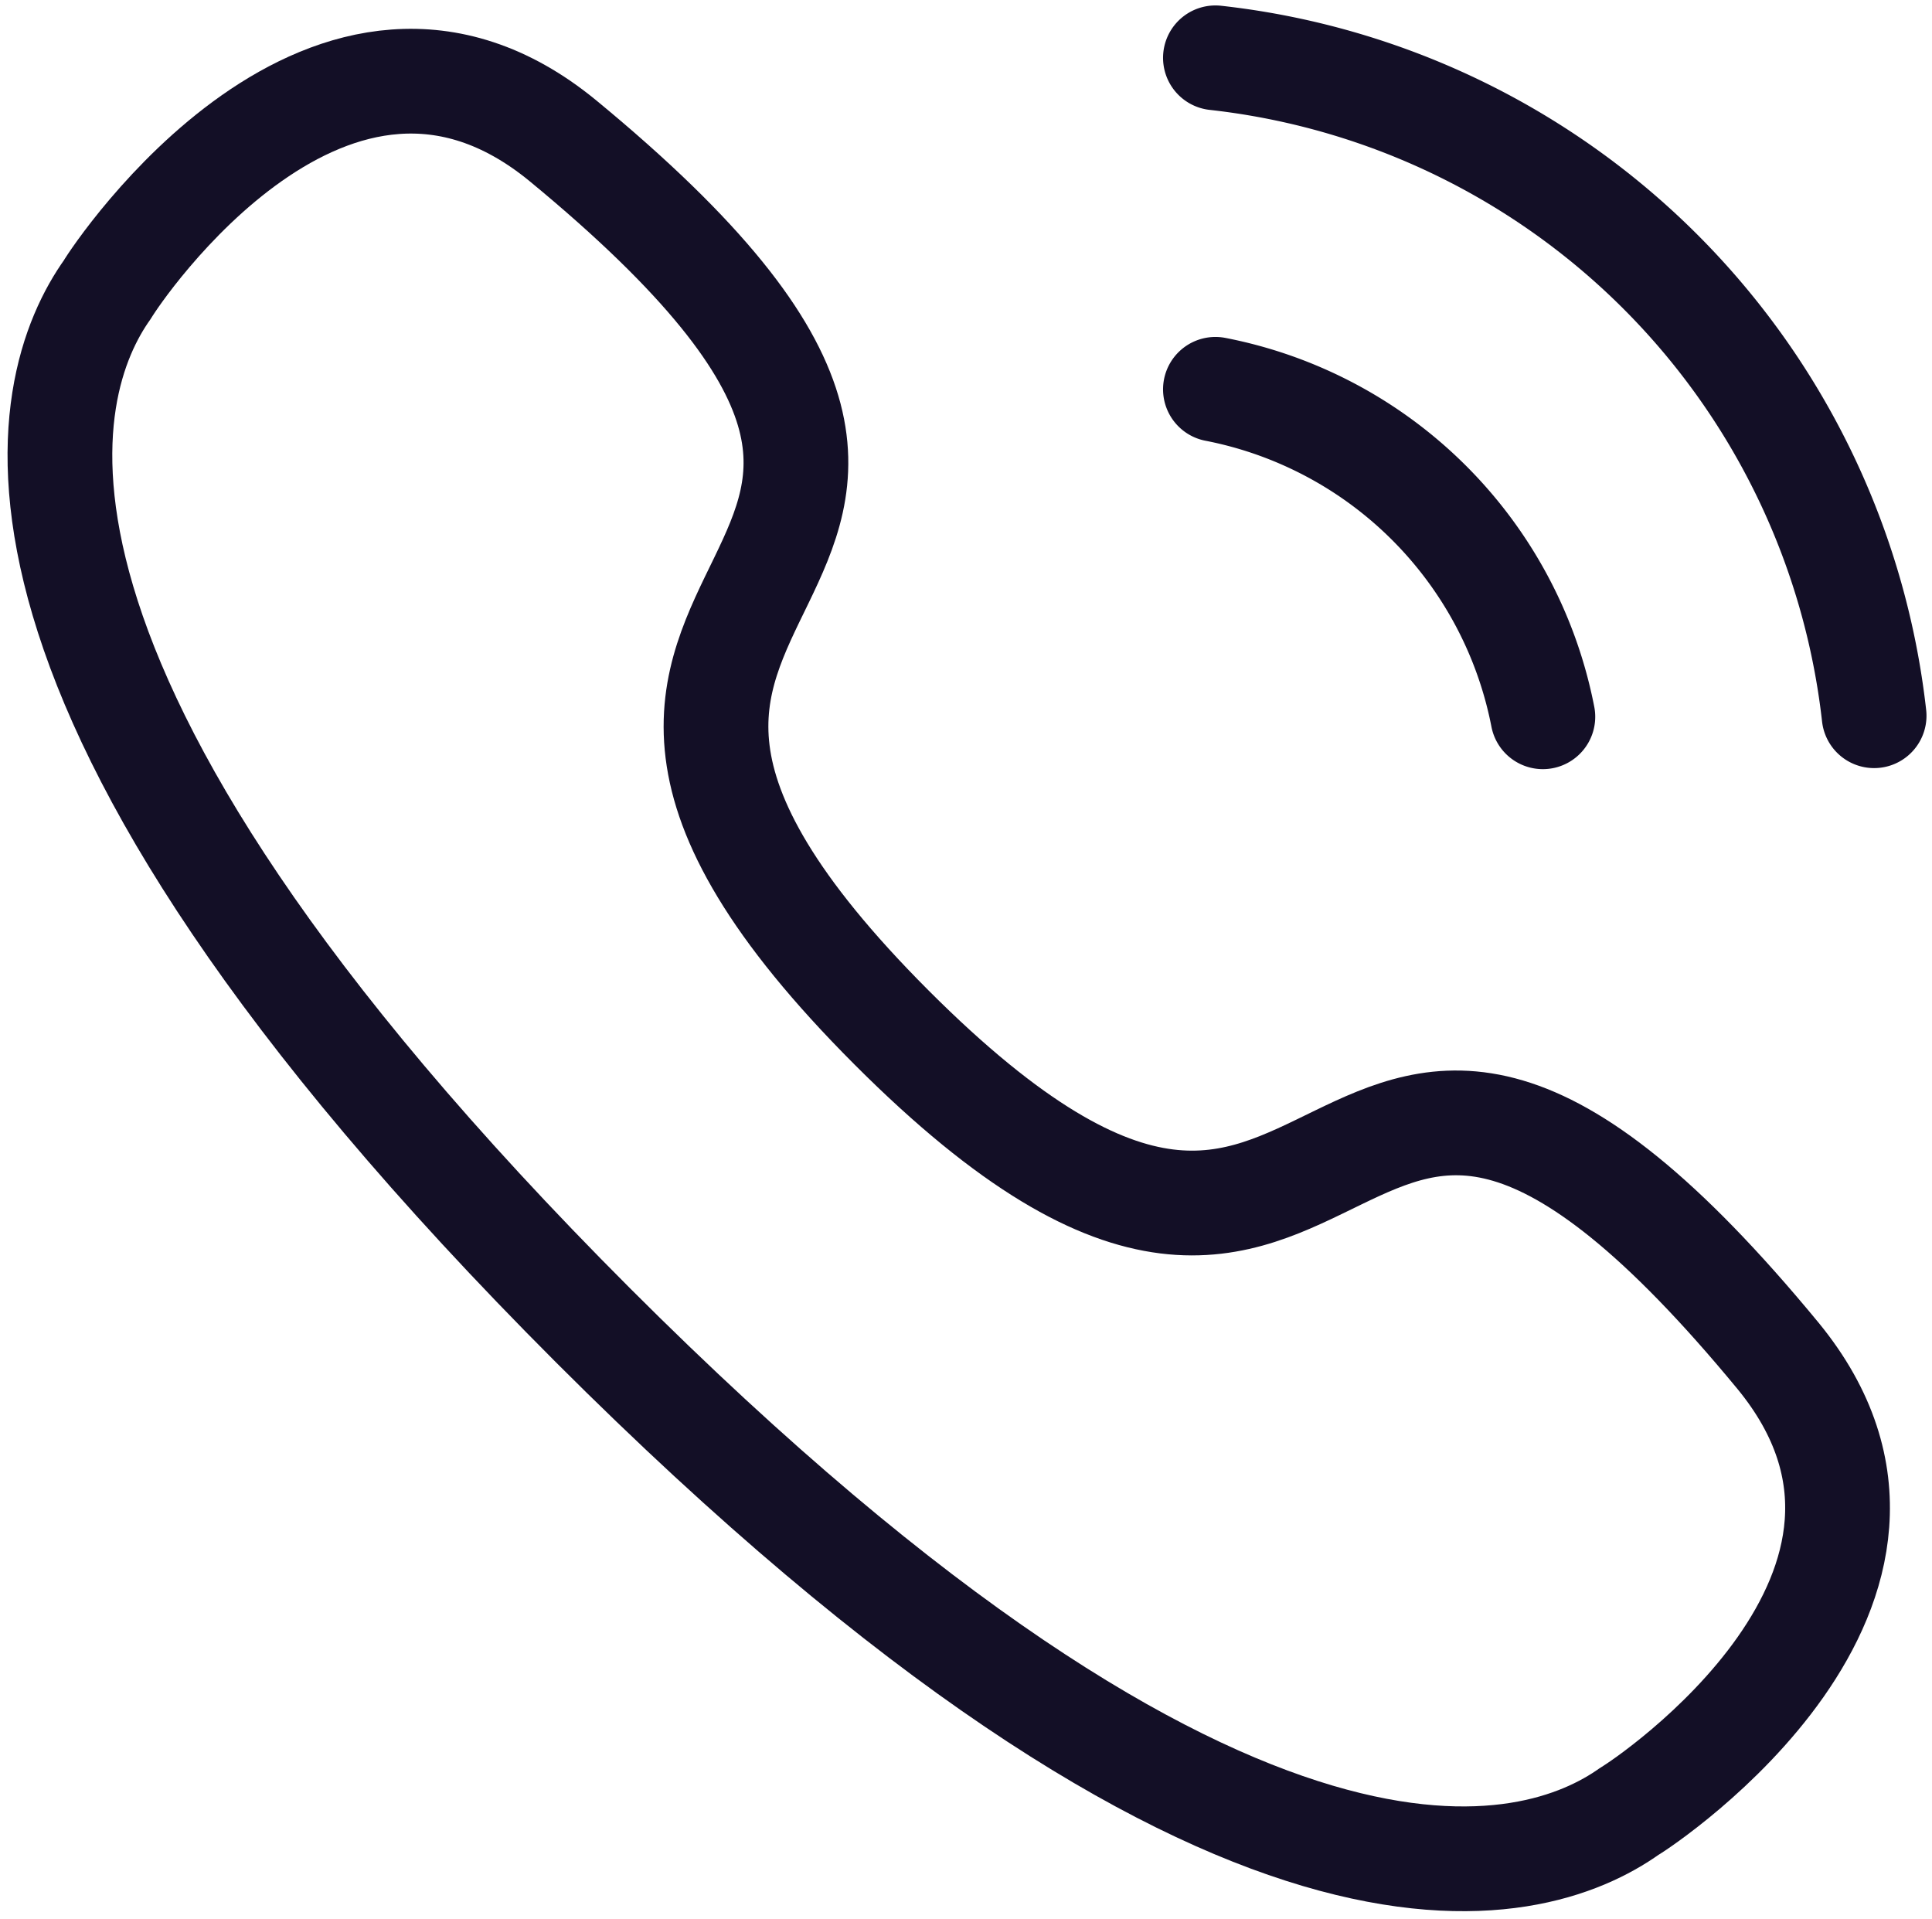 <svg xmlns="http://www.w3.org/2000/svg" width="27.668" height="27.476" viewBox="0 0 27.668 27.476"><g transform="translate(-1.143 -1.922)"><g transform="translate(2 2.75)"><path d="M14.353,2.75a10.679,10.679,0,0,1,9.433,9.421" transform="translate(2.196 -2.75)" fill="none" stroke="#130f26" stroke-linecap="round" stroke-linejoin="round" stroke-width="1.5"/><path d="M14.353,6.293a5.93,5.93,0,0,1,4.689,4.689" transform="translate(2.196 -1.546)" fill="none" stroke="#130f26" stroke-linecap="round" stroke-linejoin="round" stroke-width="1.5"/><path d="M9.637,20.817C.4,11.574,1.71,7.342,2.684,5.978c.125-.22,3.21-4.838,6.516-2.129,8.207,6.759-2.183,5.8,4.709,12.7s5.936-3.5,12.7,4.707c2.709,3.308-1.909,6.392-2.128,6.516C23.114,28.745,18.88,30.059,9.637,20.817Z" transform="translate(-2 -2.665)" fill="none" stroke="#130f26" stroke-linecap="round" stroke-linejoin="round" stroke-width="1.5" fill-rule="evenodd"/></g></g></svg>